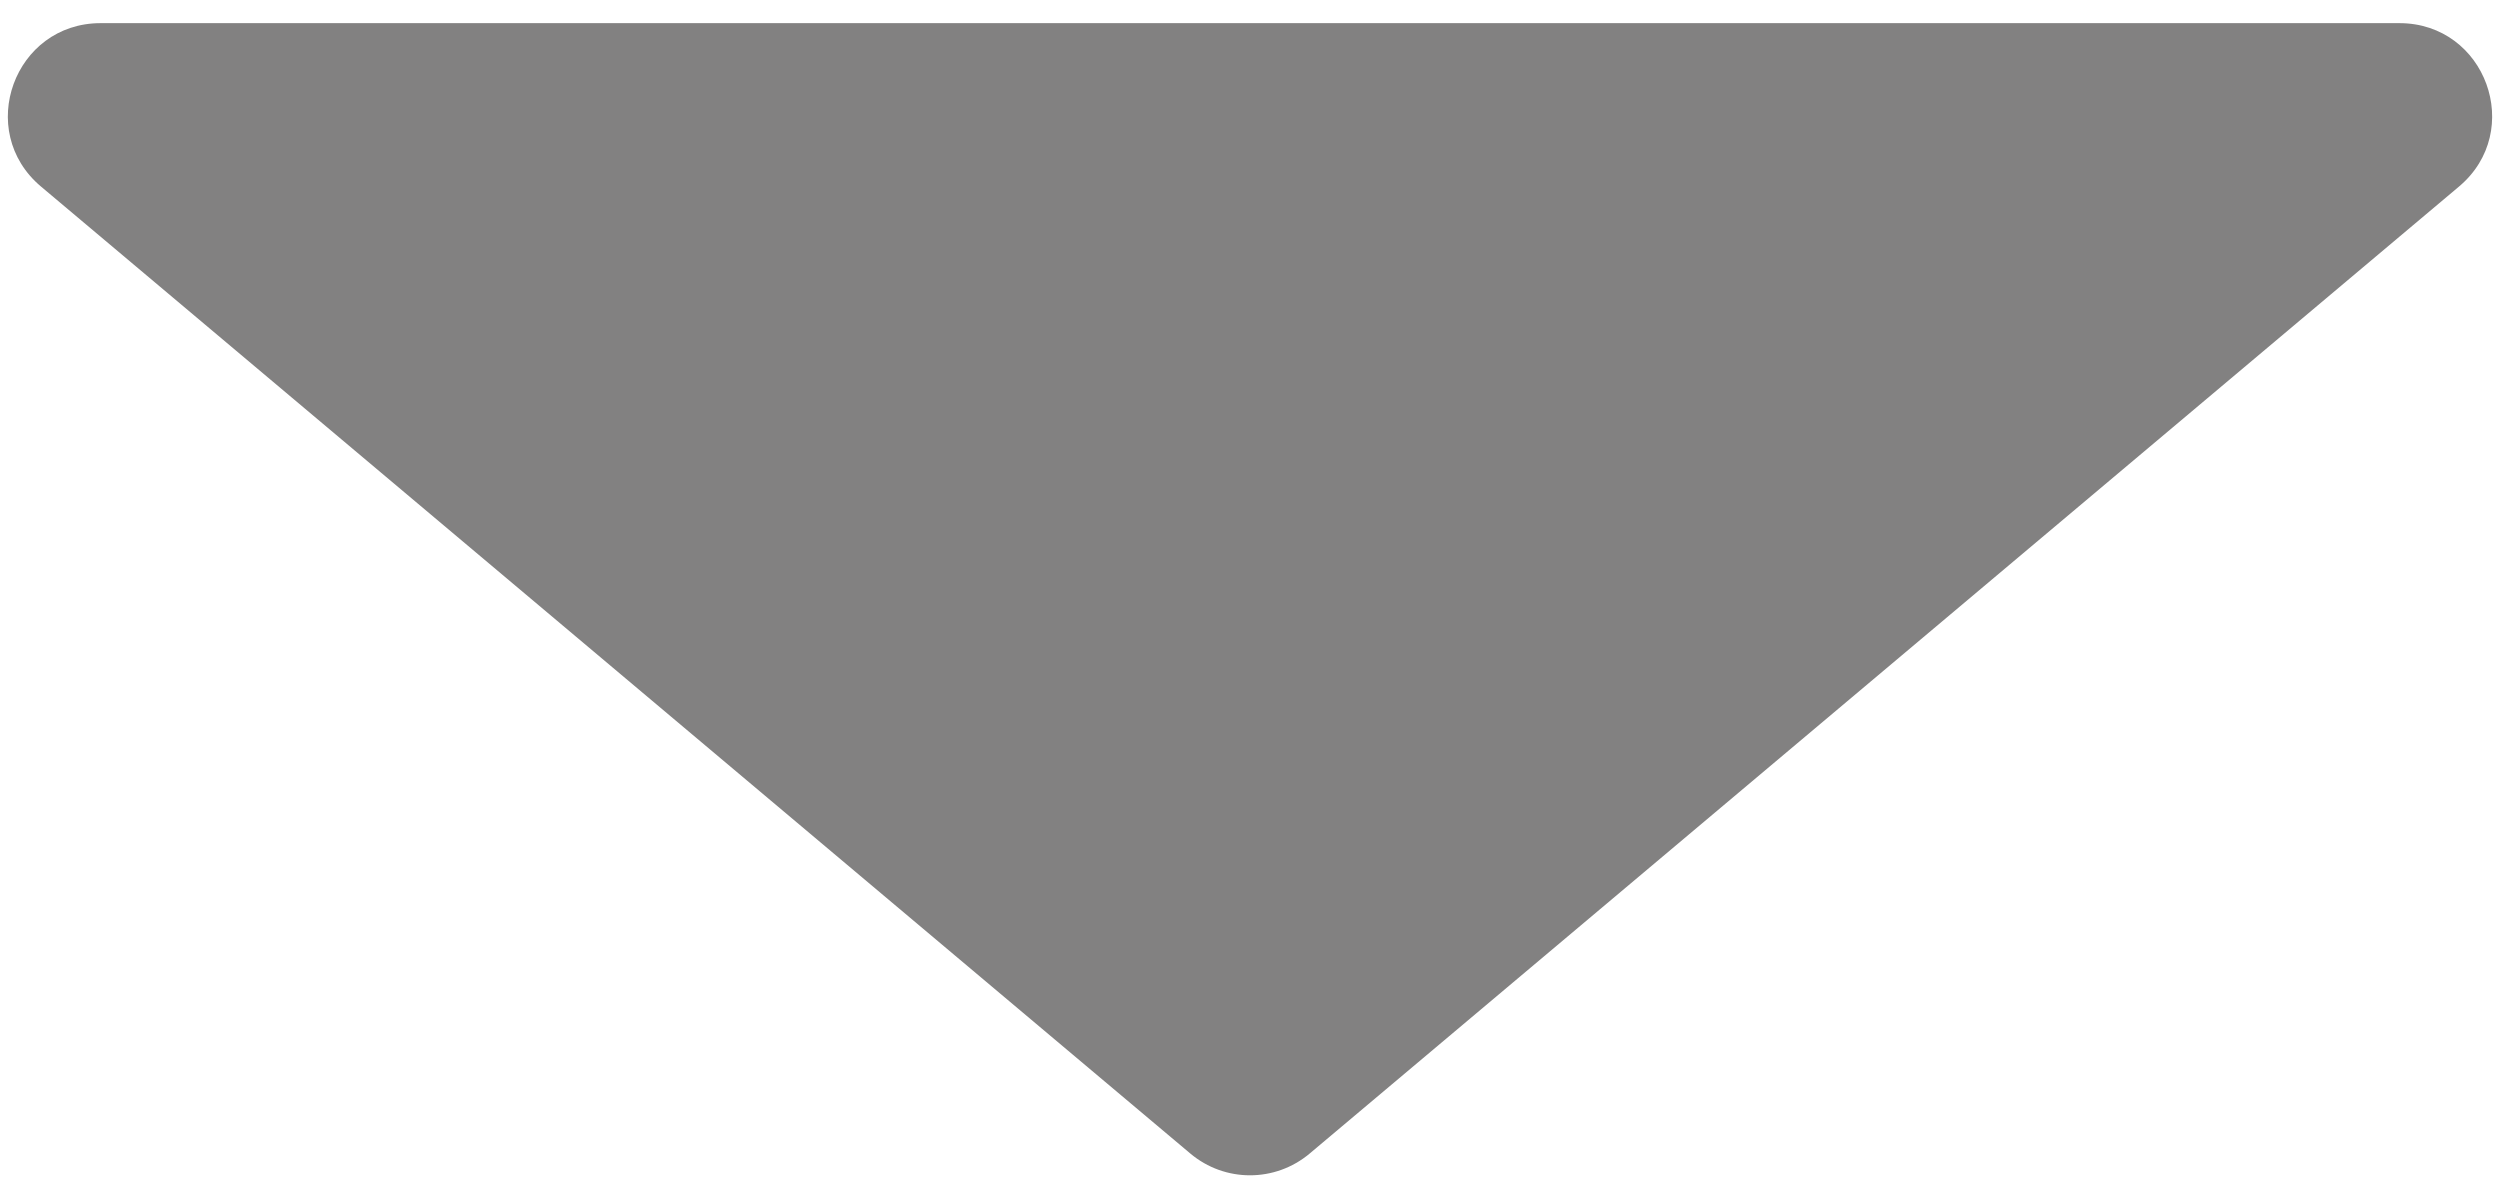 <svg width="54" height="26" viewBox="0 0 54 26" fill="none" xmlns="http://www.w3.org/2000/svg">
<path d="M28.288 24.917C27.543 25.543 26.457 25.543 25.712 24.917L0.886 4.03C-0.542 2.829 0.307 0.5 2.173 0.5L51.827 0.5C53.693 0.5 54.542 2.829 53.114 4.03L28.288 24.917Z" fill="#828181"/>
</svg>
